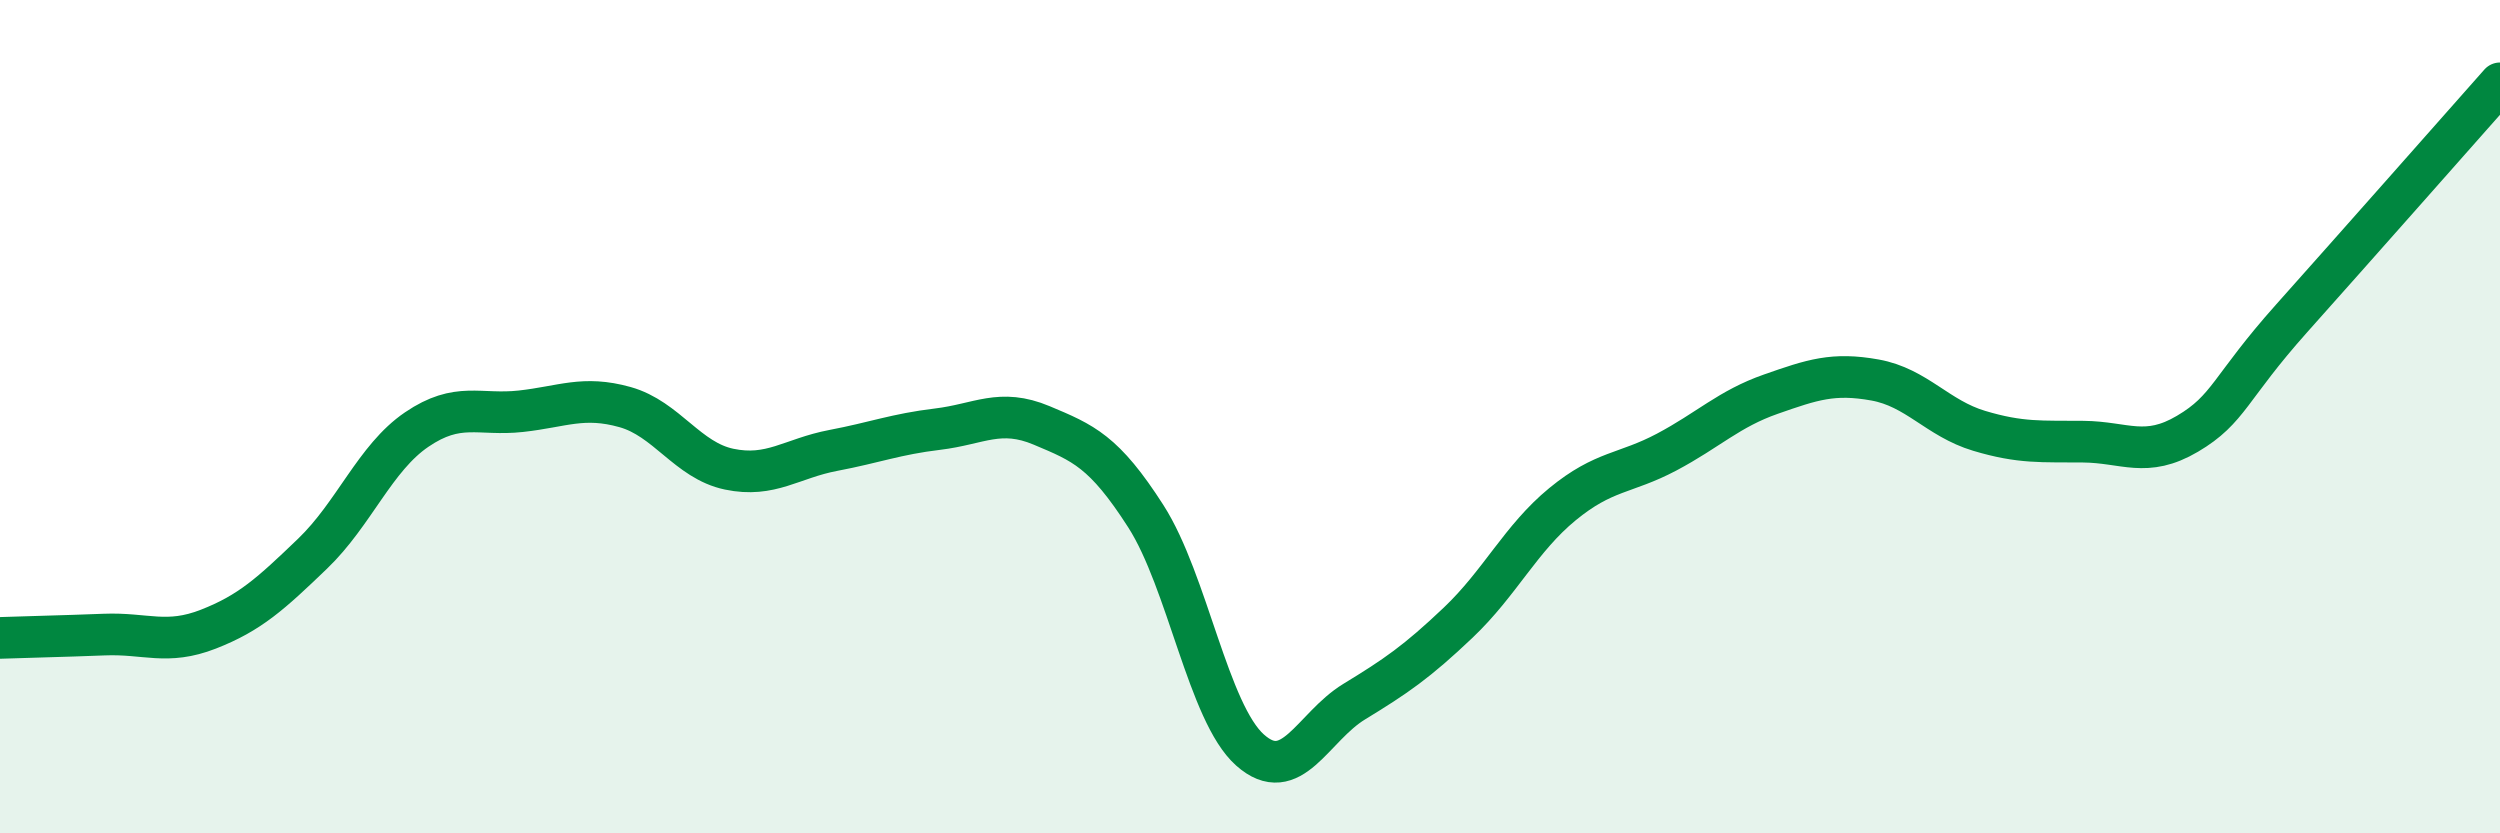 
    <svg width="60" height="20" viewBox="0 0 60 20" xmlns="http://www.w3.org/2000/svg">
      <path
        d="M 0,15.31 C 0.5,15.29 1.5,15.27 2.5,15.23 C 3.5,15.19 4,15.49 5,15.1 C 6,14.71 6.5,14.25 7.5,13.29 C 8.5,12.33 9,10.99 10,10.31 C 11,9.63 11.5,9.98 12.5,9.87 C 13.5,9.76 14,9.49 15,9.77 C 16,10.05 16.5,11.05 17.5,11.26 C 18.5,11.47 19,11 20,10.81 C 21,10.62 21.5,10.42 22.5,10.3 C 23.5,10.18 24,9.79 25,10.21 C 26,10.63 26.5,10.83 27.5,12.39 C 28.5,13.95 29,17.11 30,18 C 31,18.89 31.5,17.45 32.5,16.84 C 33.5,16.23 34,15.89 35,14.94 C 36,13.99 36.5,12.92 37.5,12.1 C 38.5,11.28 39,11.38 40,10.85 C 41,10.32 41.5,9.81 42.5,9.46 C 43.5,9.11 44,8.94 45,9.12 C 46,9.3 46.5,10.04 47.5,10.34 C 48.5,10.64 49,10.59 50,10.6 C 51,10.61 51.5,11 52.5,10.41 C 53.5,9.82 53.5,9.32 55,7.64 C 56.5,5.96 59,3.13 60,2L60 20L0 20Z"
        fill="#008740"
        opacity="0.1"
        stroke-linecap="round"
        stroke-linejoin="round"
      />
      <path
        d="M 0,15.31 C 0.5,15.29 1.5,15.27 2.5,15.23 C 3.5,15.19 4,15.49 5,15.1 C 6,14.71 6.5,14.25 7.5,13.29 C 8.5,12.33 9,10.99 10,10.31 C 11,9.63 11.5,9.98 12.5,9.87 C 13.5,9.76 14,9.49 15,9.77 C 16,10.05 16.5,11.05 17.5,11.26 C 18.5,11.47 19,11 20,10.81 C 21,10.62 21.5,10.42 22.5,10.3 C 23.5,10.18 24,9.79 25,10.21 C 26,10.63 26.5,10.83 27.5,12.39 C 28.5,13.95 29,17.11 30,18 C 31,18.89 31.5,17.45 32.5,16.84 C 33.5,16.23 34,15.89 35,14.94 C 36,13.99 36.5,12.92 37.5,12.1 C 38.5,11.28 39,11.38 40,10.85 C 41,10.32 41.5,9.81 42.5,9.46 C 43.5,9.11 44,8.94 45,9.12 C 46,9.3 46.5,10.04 47.5,10.34 C 48.5,10.64 49,10.59 50,10.6 C 51,10.61 51.5,11 52.5,10.41 C 53.5,9.82 53.5,9.32 55,7.64 C 56.5,5.96 59,3.13 60,2"
        stroke="#008740"
        stroke-width="1"
        fill="none"
        stroke-linecap="round"
        stroke-linejoin="round"
      />
    </svg>
  